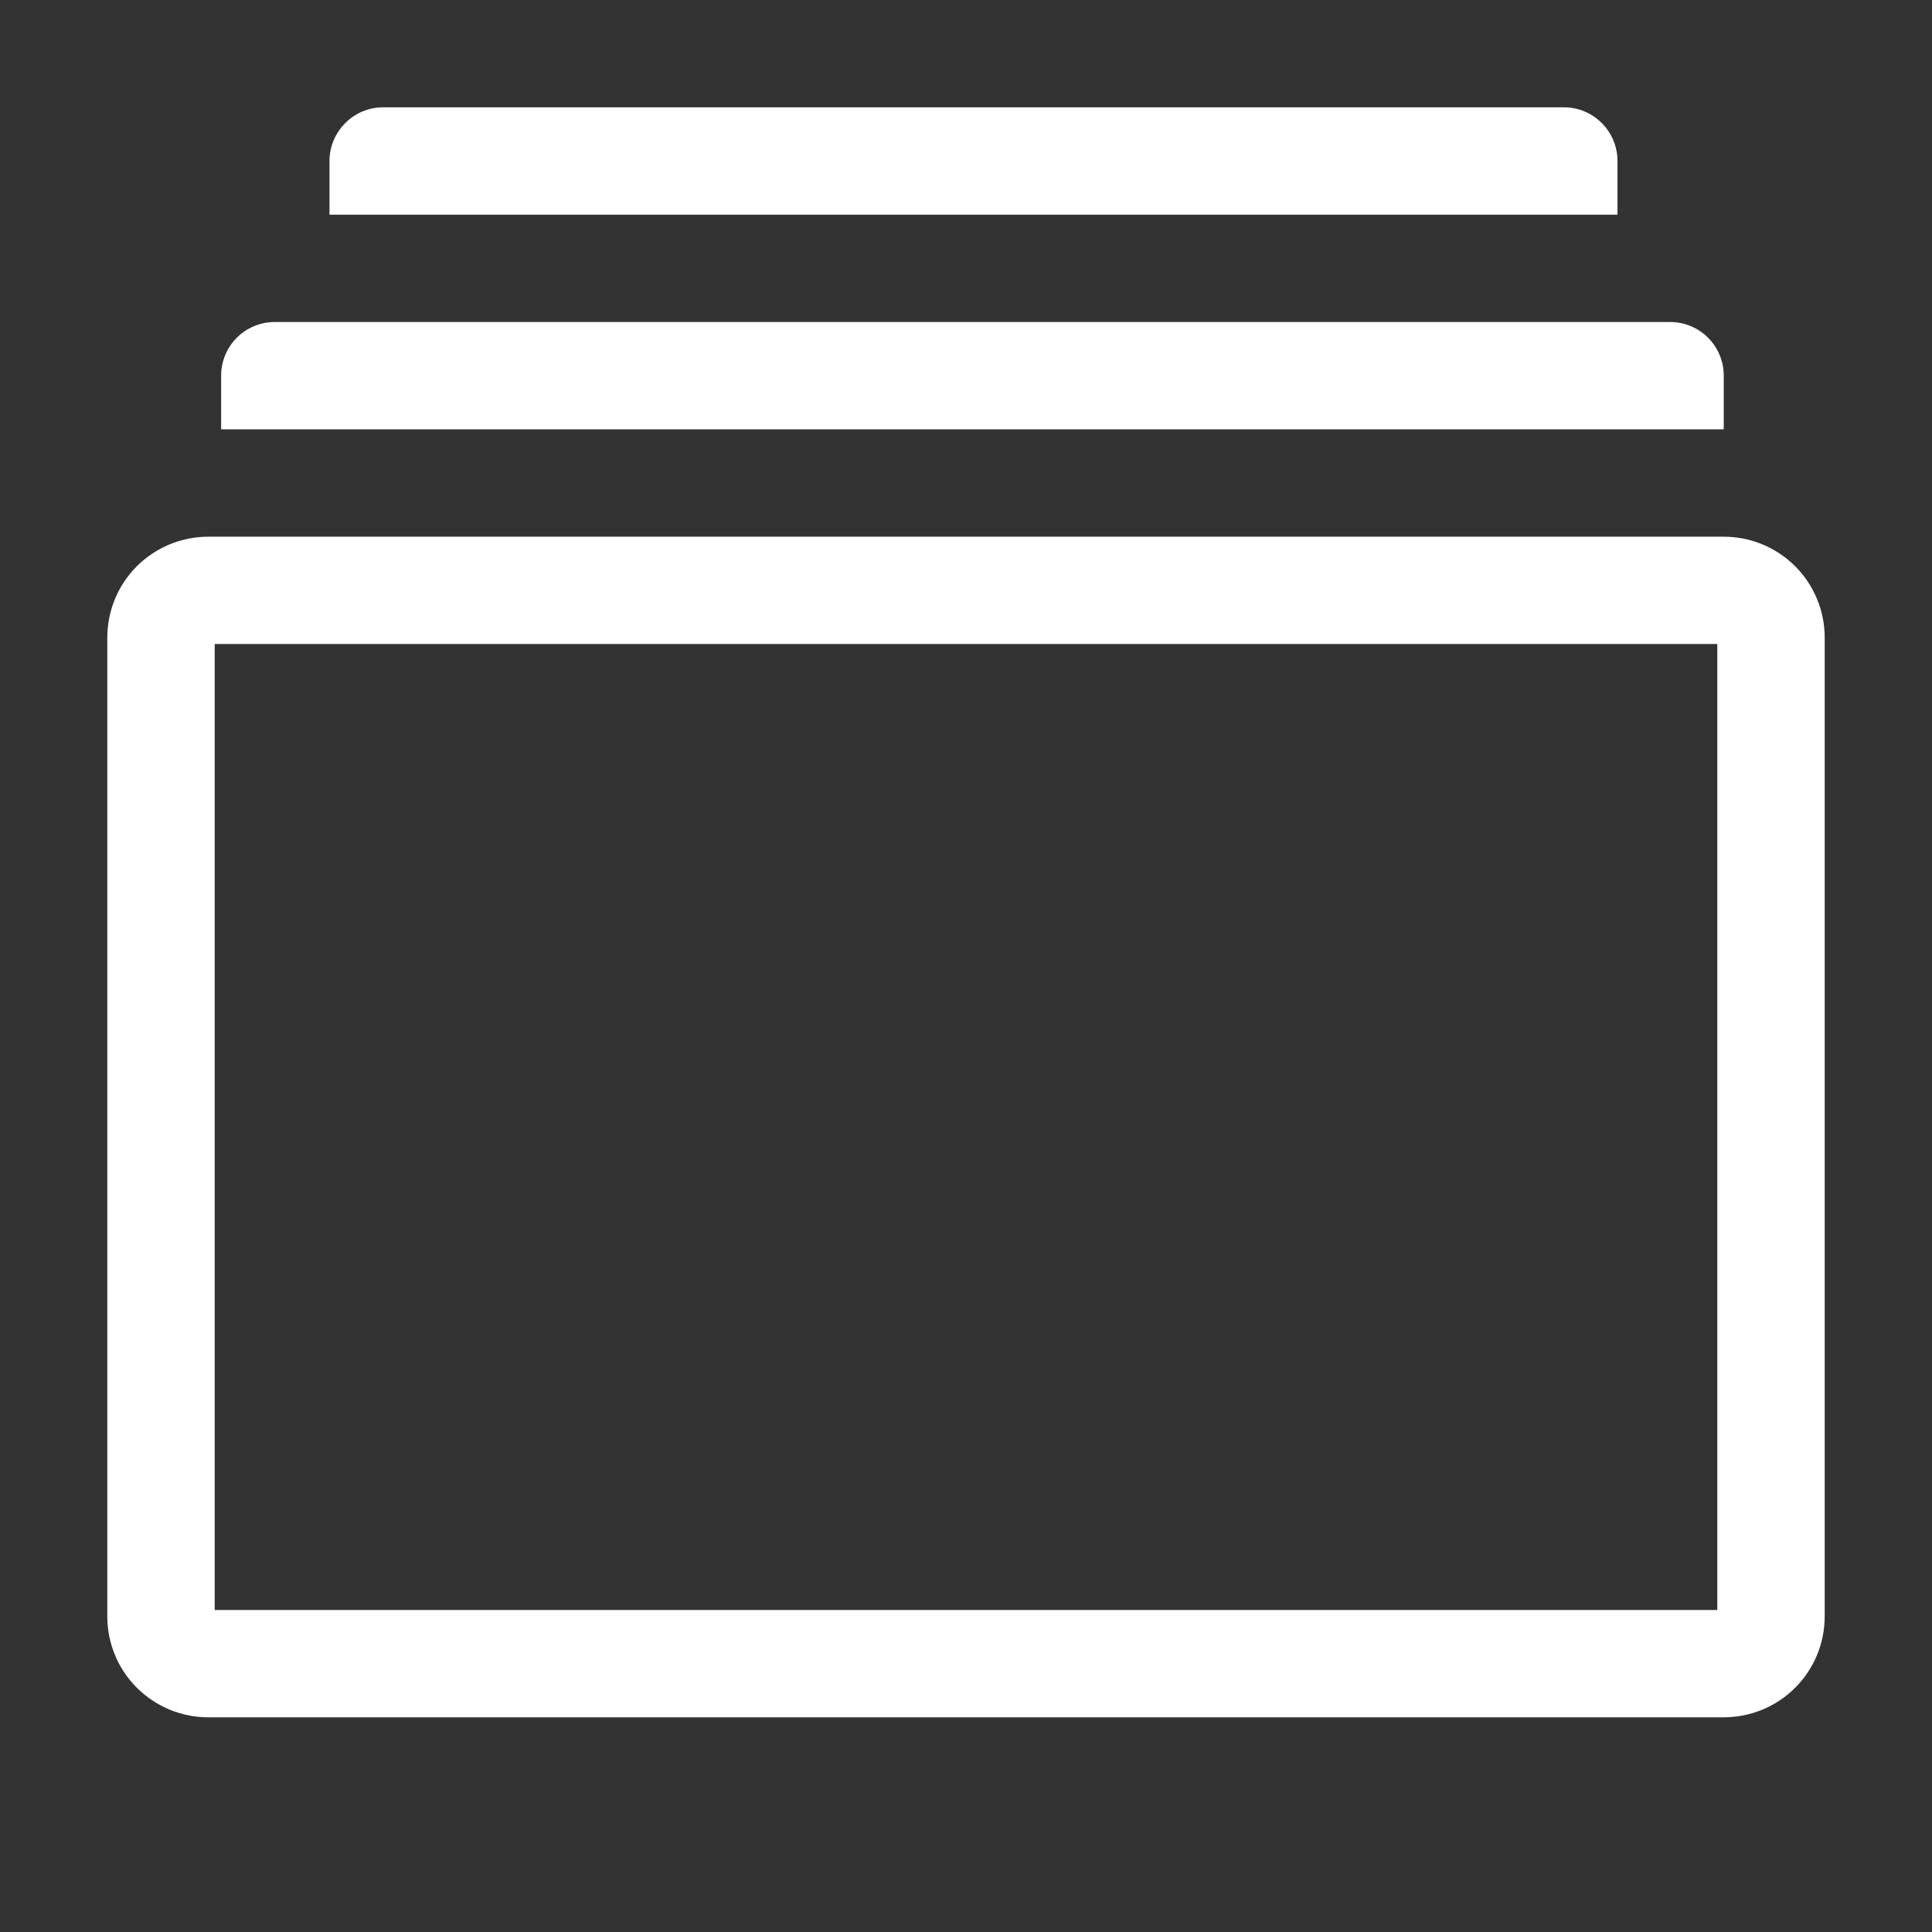 <svg width="24" height="24" viewBox="0 0 24 24" fill="none" xmlns="http://www.w3.org/2000/svg">
<rect x="0" y="0" width="24" height="24" fill="#333333" stroke="none"/>
<g clip-path="url(#clip0_403_1504)">
<path d="M21.413 6.667H2.587C2.254 6.667 1.936 6.799 1.7 7.034C1.465 7.269 1.333 7.588 1.333 7.92V20.08C1.333 20.413 1.465 20.731 1.7 20.966C1.936 21.201 2.254 21.333 2.587 21.333H21.413C21.746 21.333 22.065 21.201 22.3 20.966C22.535 20.731 22.667 20.413 22.667 20.08V7.92C22.667 7.588 22.535 7.269 22.3 7.034C22.065 6.799 21.746 6.667 21.413 6.667ZM21.333 20H2.667V8H21.333V20Z" fill="white"/>
<path d="M20.093 2C20.093 1.823 20.023 1.654 19.898 1.529C19.773 1.403 19.604 1.333 19.427 1.333H4.76C4.583 1.333 4.414 1.403 4.289 1.529C4.164 1.654 4.093 1.823 4.093 2V2.667H20.093V2Z" fill="white"/>
<path d="M21.413 4.667C21.413 4.49 21.343 4.32 21.218 4.195C21.093 4.07 20.924 4 20.747 4H3.413C3.237 4 3.067 4.07 2.942 4.195C2.817 4.32 2.747 4.49 2.747 4.667V5.333H21.413V4.667Z" fill="white"/>
</g>
<defs>
<clipPath id="clip0_403_1504">
<rect width="24" height="24" fill="white"/>
</clipPath>
</defs>
</svg>
